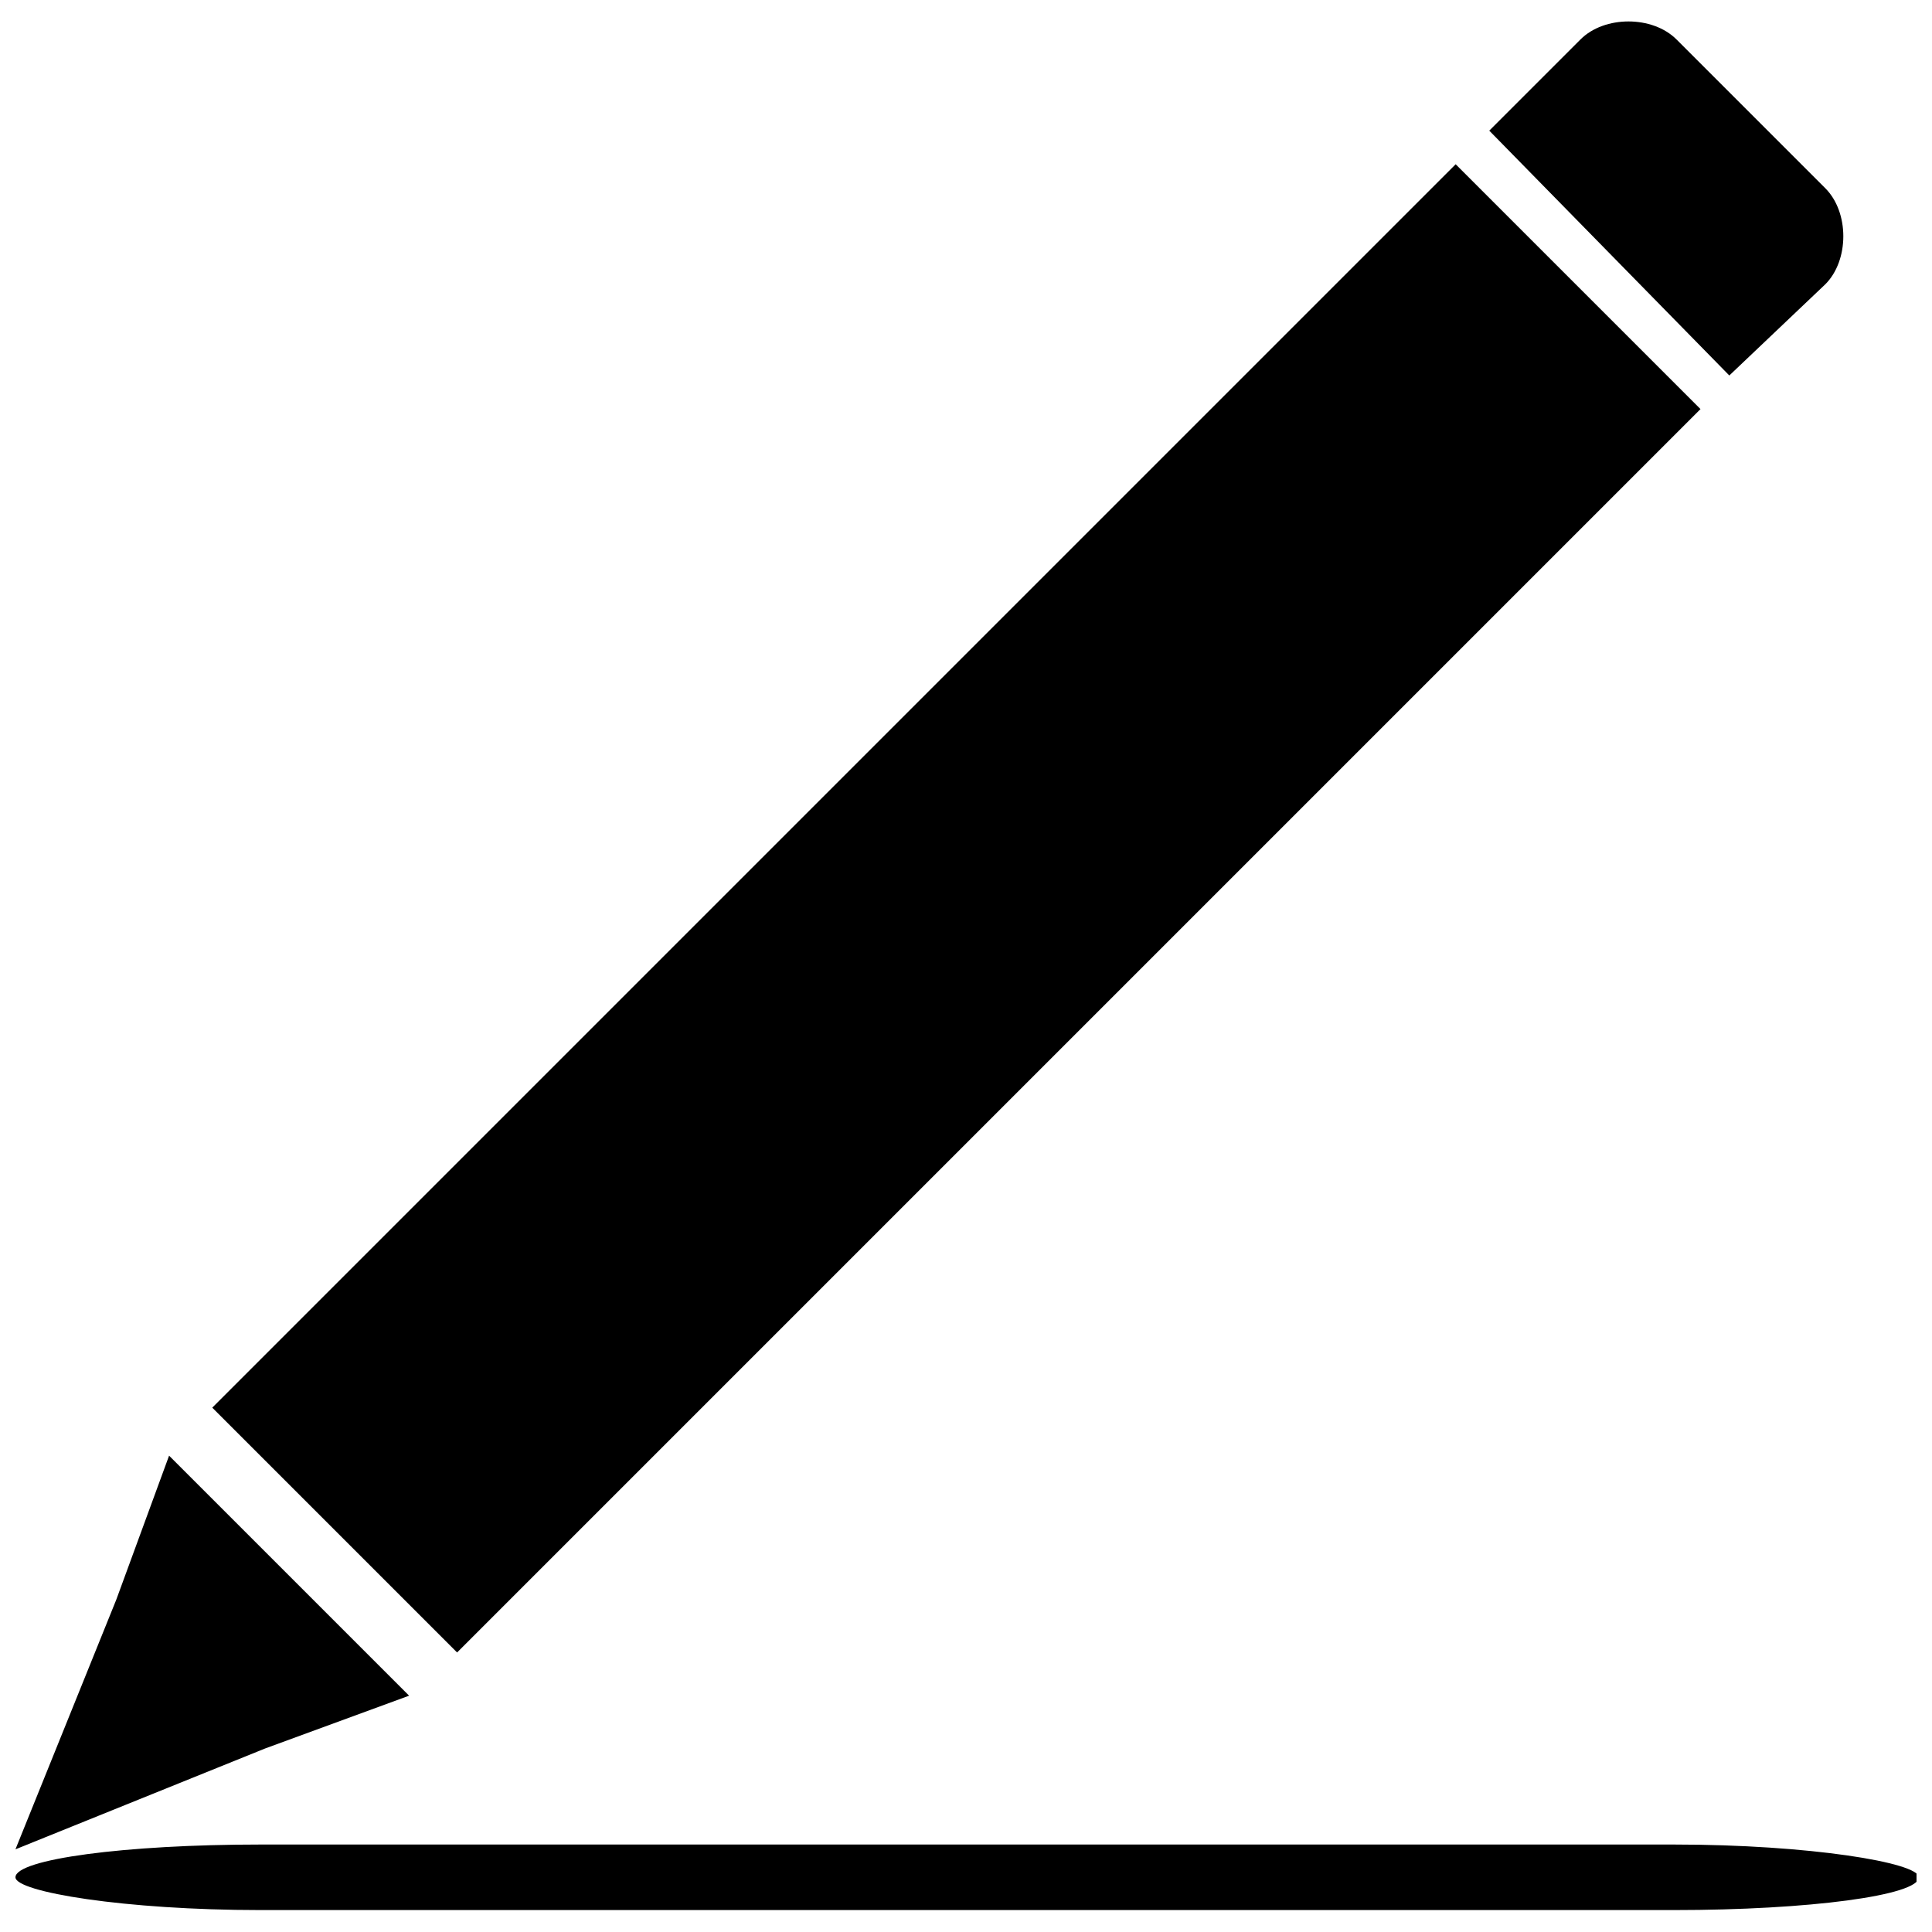 <?xml version="1.0" encoding="UTF-8"?>
<!-- Uploaded to: ICON Repo, www.svgrepo.com, Generator: ICON Repo Mixer Tools -->
<svg width="800px" height="800px" version="1.1" viewBox="144 144 512 512" xmlns="http://www.w3.org/2000/svg">
 <defs>
  <clipPath id="b">
   <path d="m148.09 149h484.91v486h-484.91z"/>
  </clipPath>
  <clipPath id="a">
   <path d="m148.09 632h503.81v19h-503.81z"/>
  </clipPath>
 </defs>
 <g>
  <g clip-path="url(#b)">
   <path d="m588.29 154.45 39.441 39.441c6.359 6.359 6.359 19.082 0 25.445l-25.445 24.172-63.613-64.883 24.172-24.172c6.359-6.359 19.082-6.359 25.445 0zm6.359 97.965-329.51 329.51-64.883-64.883 329.51-329.51zm-342.23 340.96-38.168 13.996-66.156 26.719 26.719-66.156 13.996-38.168 63.613 63.613z" fill-rule="evenodd"/>
  </g>
  <g clip-path="url(#a)">
   <path d="m212.98 632.82h374.65c35.836 0 64.883 4.797 64.883 8.684 0 4.797-29.051 8.684-64.883 8.684h-374.65c-35.836 0-64.883-4.797-64.883-8.684 0-4.797 29.051-8.684 64.883-8.684z" fill-rule="evenodd"/>
  </g>
 </g>
</svg>